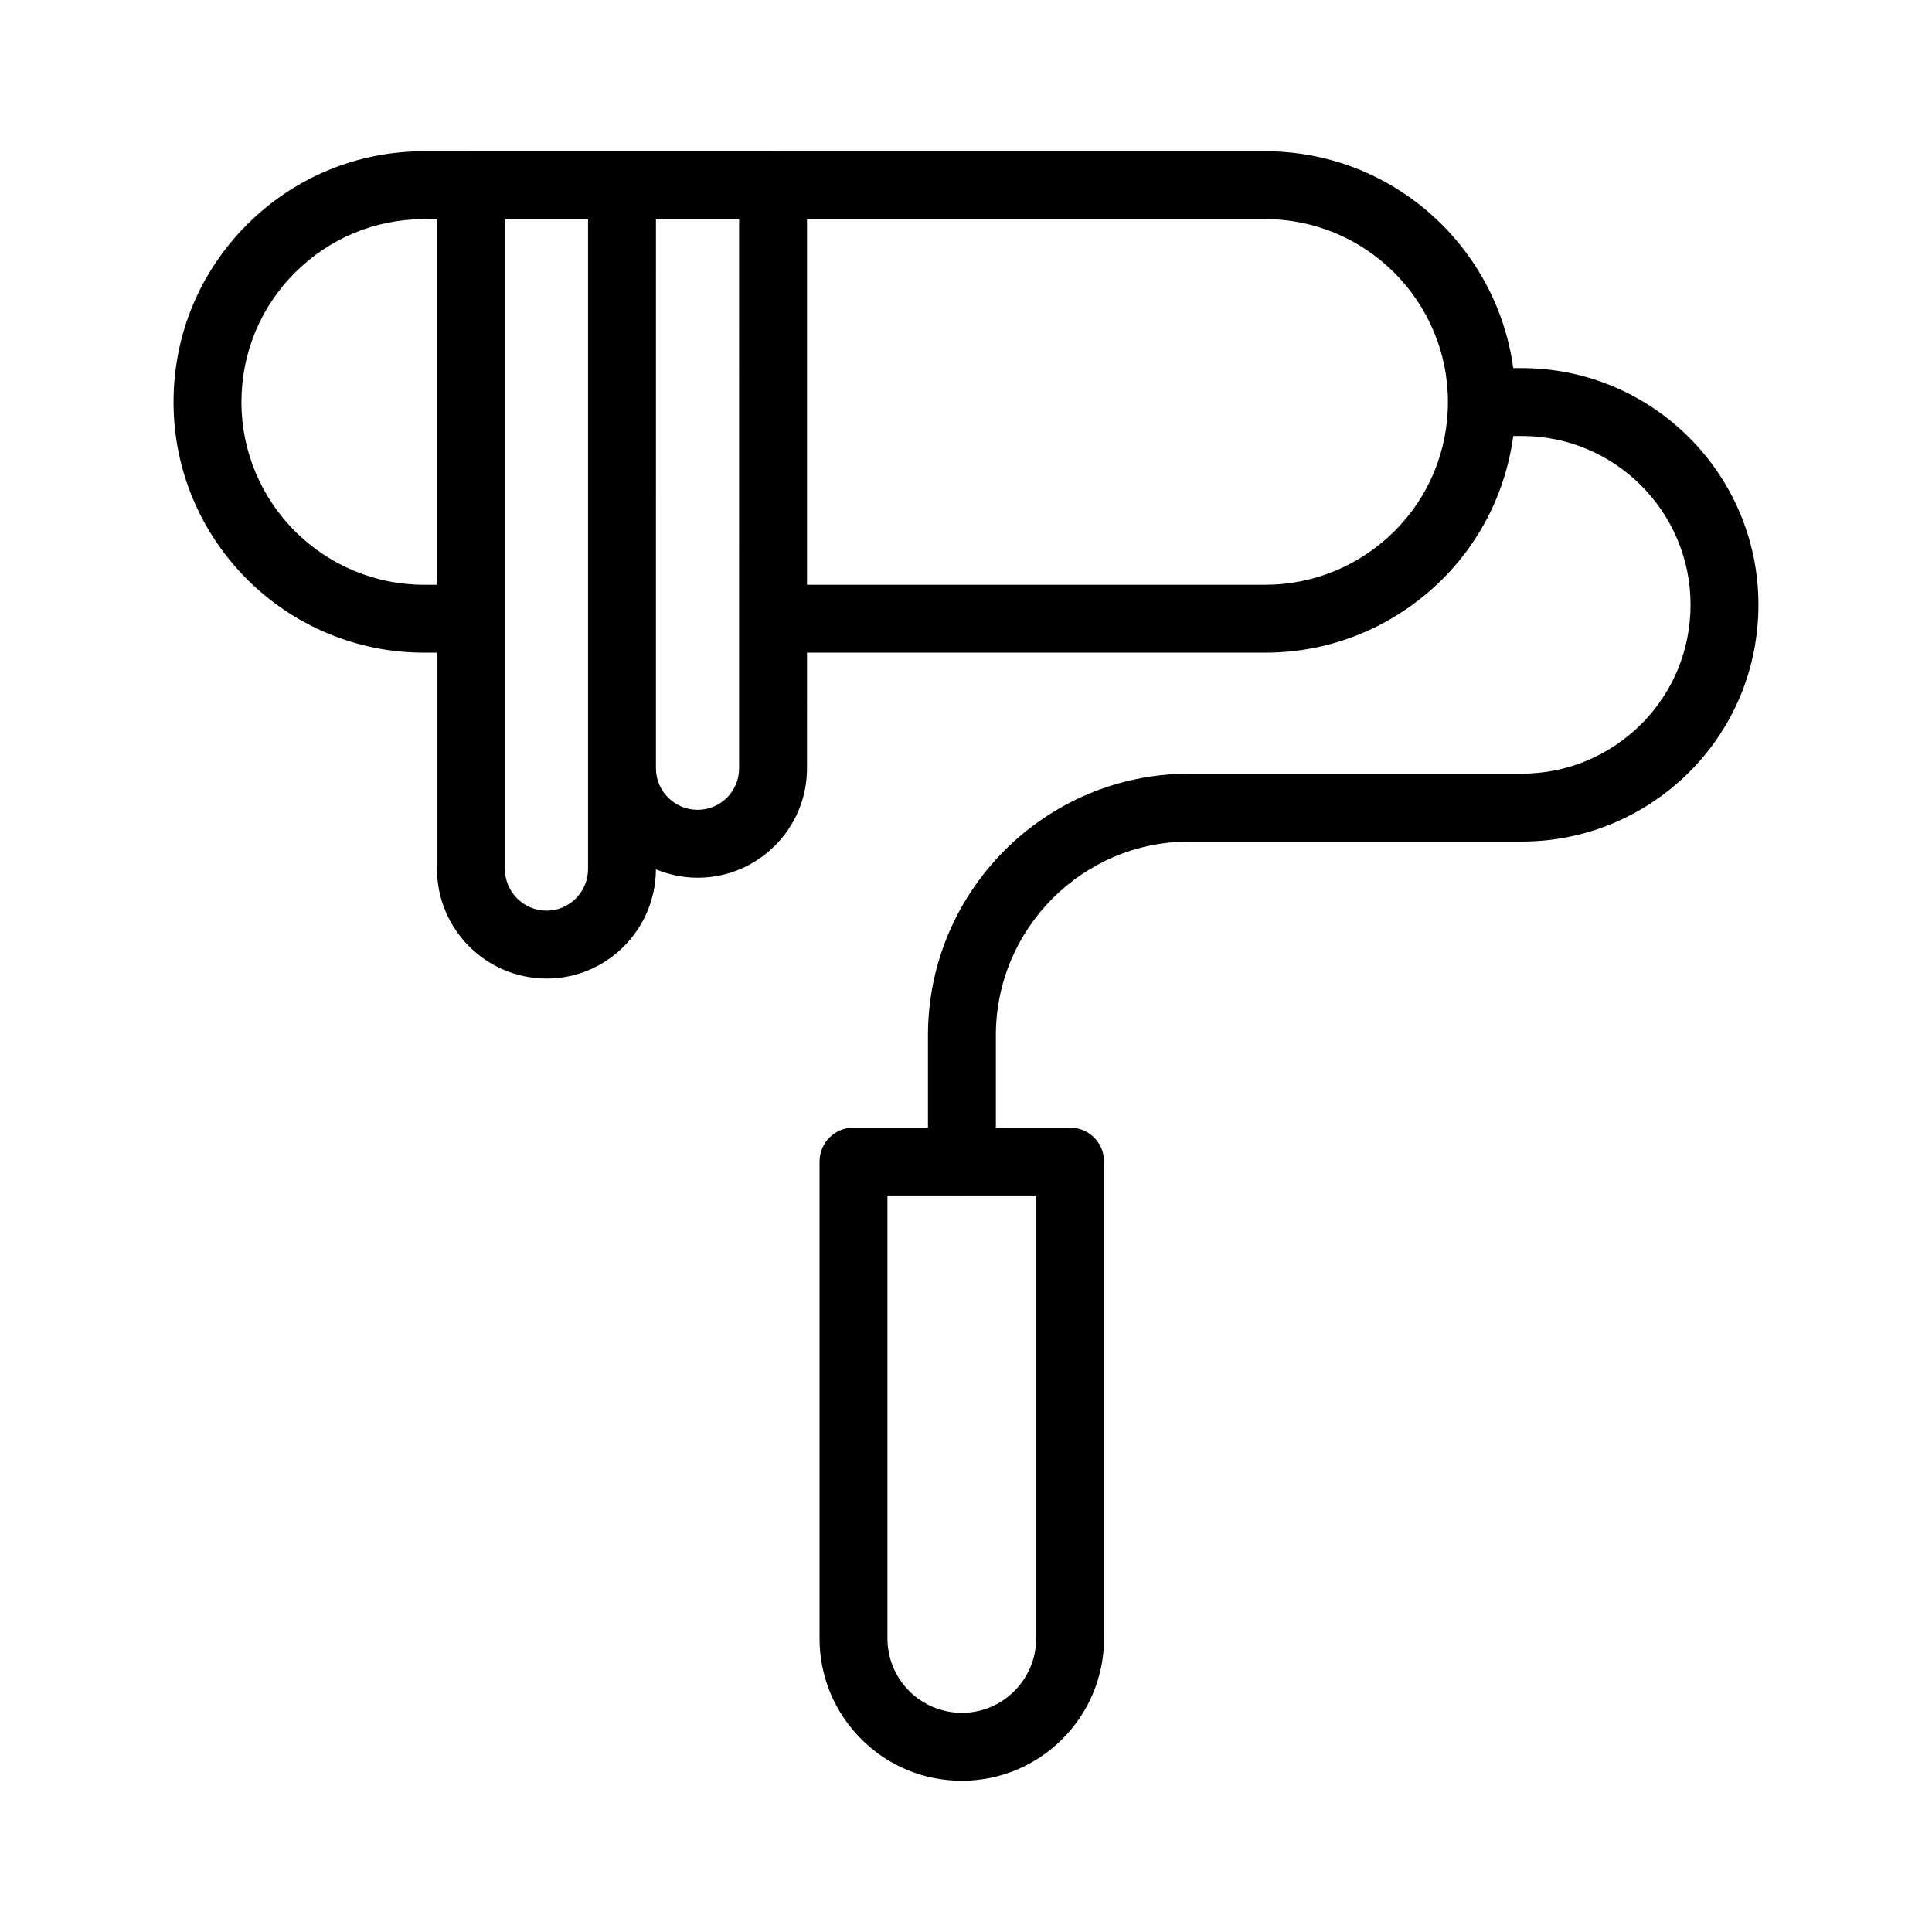 <?xml version="1.0" encoding="UTF-8"?>
<!-- Uploaded to: ICON Repo, www.iconrepo.com, Generator: ICON Repo Mixer Tools -->
<svg fill="#000000" width="800px" height="800px" version="1.1" viewBox="144 144 512 512" xmlns="http://www.w3.org/2000/svg">
 <path d="m256.39 316.96h3.418v57.309c0 16.023 13.039 29.059 29.055 29.059 15.938 0 28.891-12.969 28.961-28.934 3.418 1.41 7.152 2.211 11.074 2.211 15.973 0 28.965-12.992 28.965-28.965l0.004-30.68h121.45c17.617 0 34.281-6.902 46.941-19.461 10.398-10.402 16.848-23.648 18.777-37.957h2.273c24.652 0 44.703 20.055 44.703 44.703 0 11.988-4.648 23.238-13.062 31.66-8.531 8.461-19.77 13.121-31.637 13.121h-88.113c-38.199 0-69.277 31.109-69.277 69.352v24.449h-19.734c-4.973 0-8.996 4.027-8.996 8.996v126.4c0 10.059 3.945 19.539 11.098 26.699 7.098 7.09 16.543 10.996 26.602 10.996 20.785 0 37.691-16.906 37.691-37.695v-126.4c0-4.969-4.023-8.996-8.996-8.996h-19.672v-24.449c0-28.316 23-51.355 51.281-51.355h88.113c16.648 0 32.383-6.516 44.332-18.367 11.844-11.848 18.363-27.617 18.363-44.406 0-34.57-28.125-62.695-62.695-62.695h-2.281c-4.418-32.398-32.16-57.469-65.711-57.469l-130.39-0.004c-0.023 0-0.043-0.012-0.066-0.012h-80.062c-0.023 0-0.043 0.012-0.066 0.012h-12.348c-17.723 0-34.395 6.91-46.941 19.461-12.547 12.551-19.453 29.246-19.453 47.027 0 36.609 29.785 66.391 66.395 66.391zm162.2 261.26c0 10.863-8.84 19.703-19.699 19.703-5.176 0-10.234-2.09-13.883-5.727-3.762-3.758-5.824-8.719-5.824-13.973v-117.41h19.625c0.039 0 0.07 0.023 0.109 0.023 0.039 0 0.07-0.02 0.109-0.023h19.562zm-118.75-203.95c0 6.102-4.93 11.066-10.98 11.066-6.098 0-11.062-4.965-11.062-11.066v-172.2h22.043zm40.027-26.633c0 6.051-4.922 10.973-10.973 10.973-6.098 0-11.062-4.926-11.062-10.973l0.004-145.57h22.035zm187.85-97.07c0 12.91-5.035 25.062-14.152 34.184-9.242 9.168-21.41 14.215-34.246 14.215h-121.45l-0.004-96.895h121.45c26.691 0 48.402 21.754 48.402 48.496zm-305.55-34.305c9.156-9.148 21.305-14.188 34.219-14.188h3.418v96.891h-3.418c-26.691 0-48.402-21.715-48.402-48.402 0-12.969 5.035-25.152 14.184-34.301z"/>
</svg>